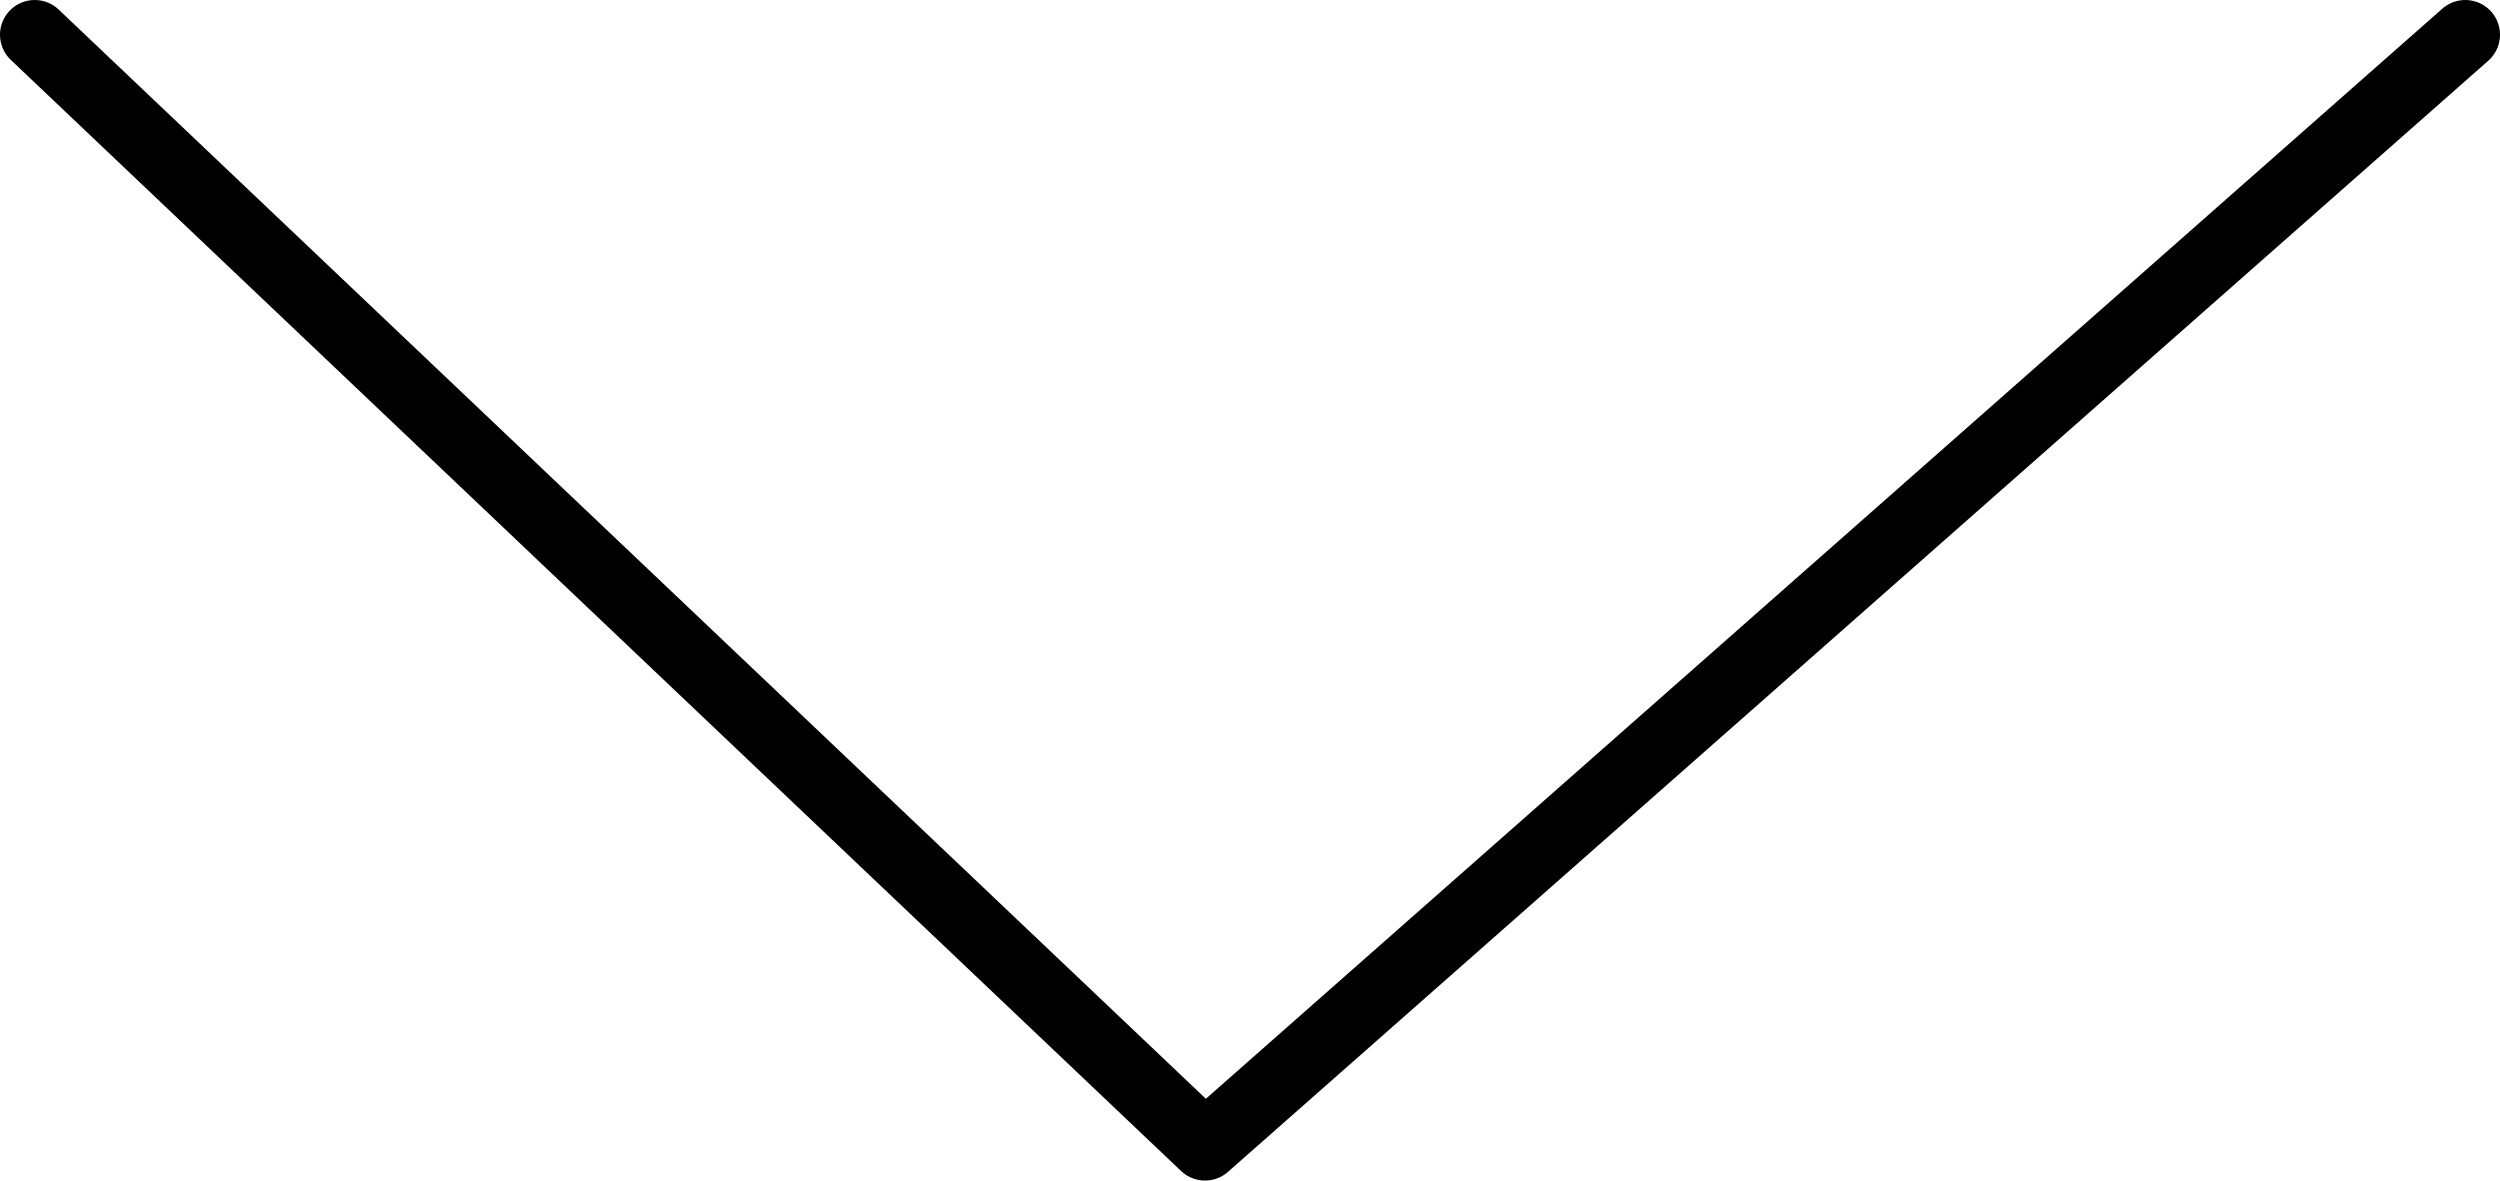 <?xml version="1.0" encoding="UTF-8"?>
<svg width="36px" height="17px" viewBox="0 0 36 17" version="1.1" xmlns="http://www.w3.org/2000/svg" xmlns:xlink="http://www.w3.org/1999/xlink">
    <!-- Generator: Sketch 53.2 (72643) - https://sketchapp.com -->
    <title>Group 3 Copy</title>
    <desc>Created with Sketch.</desc>
    <g id="LCA" stroke="none" stroke-width="1" fill="none" fill-rule="evenodd" stroke-linecap="round" stroke-linejoin="round">
        <g id="FAQ" transform="translate(-1095, -974)" fill-rule="nonzero" stroke="#000000">
            <g id="Group-3-Copy" transform="translate(1113, 982.5) rotate(-270) translate(-1113, -982.5) translate(1105, 965)">
                <polyline id="Path-2" points="0 0 16 18.148 0 35"></polyline>
            </g>
        </g>
    </g>
</svg>